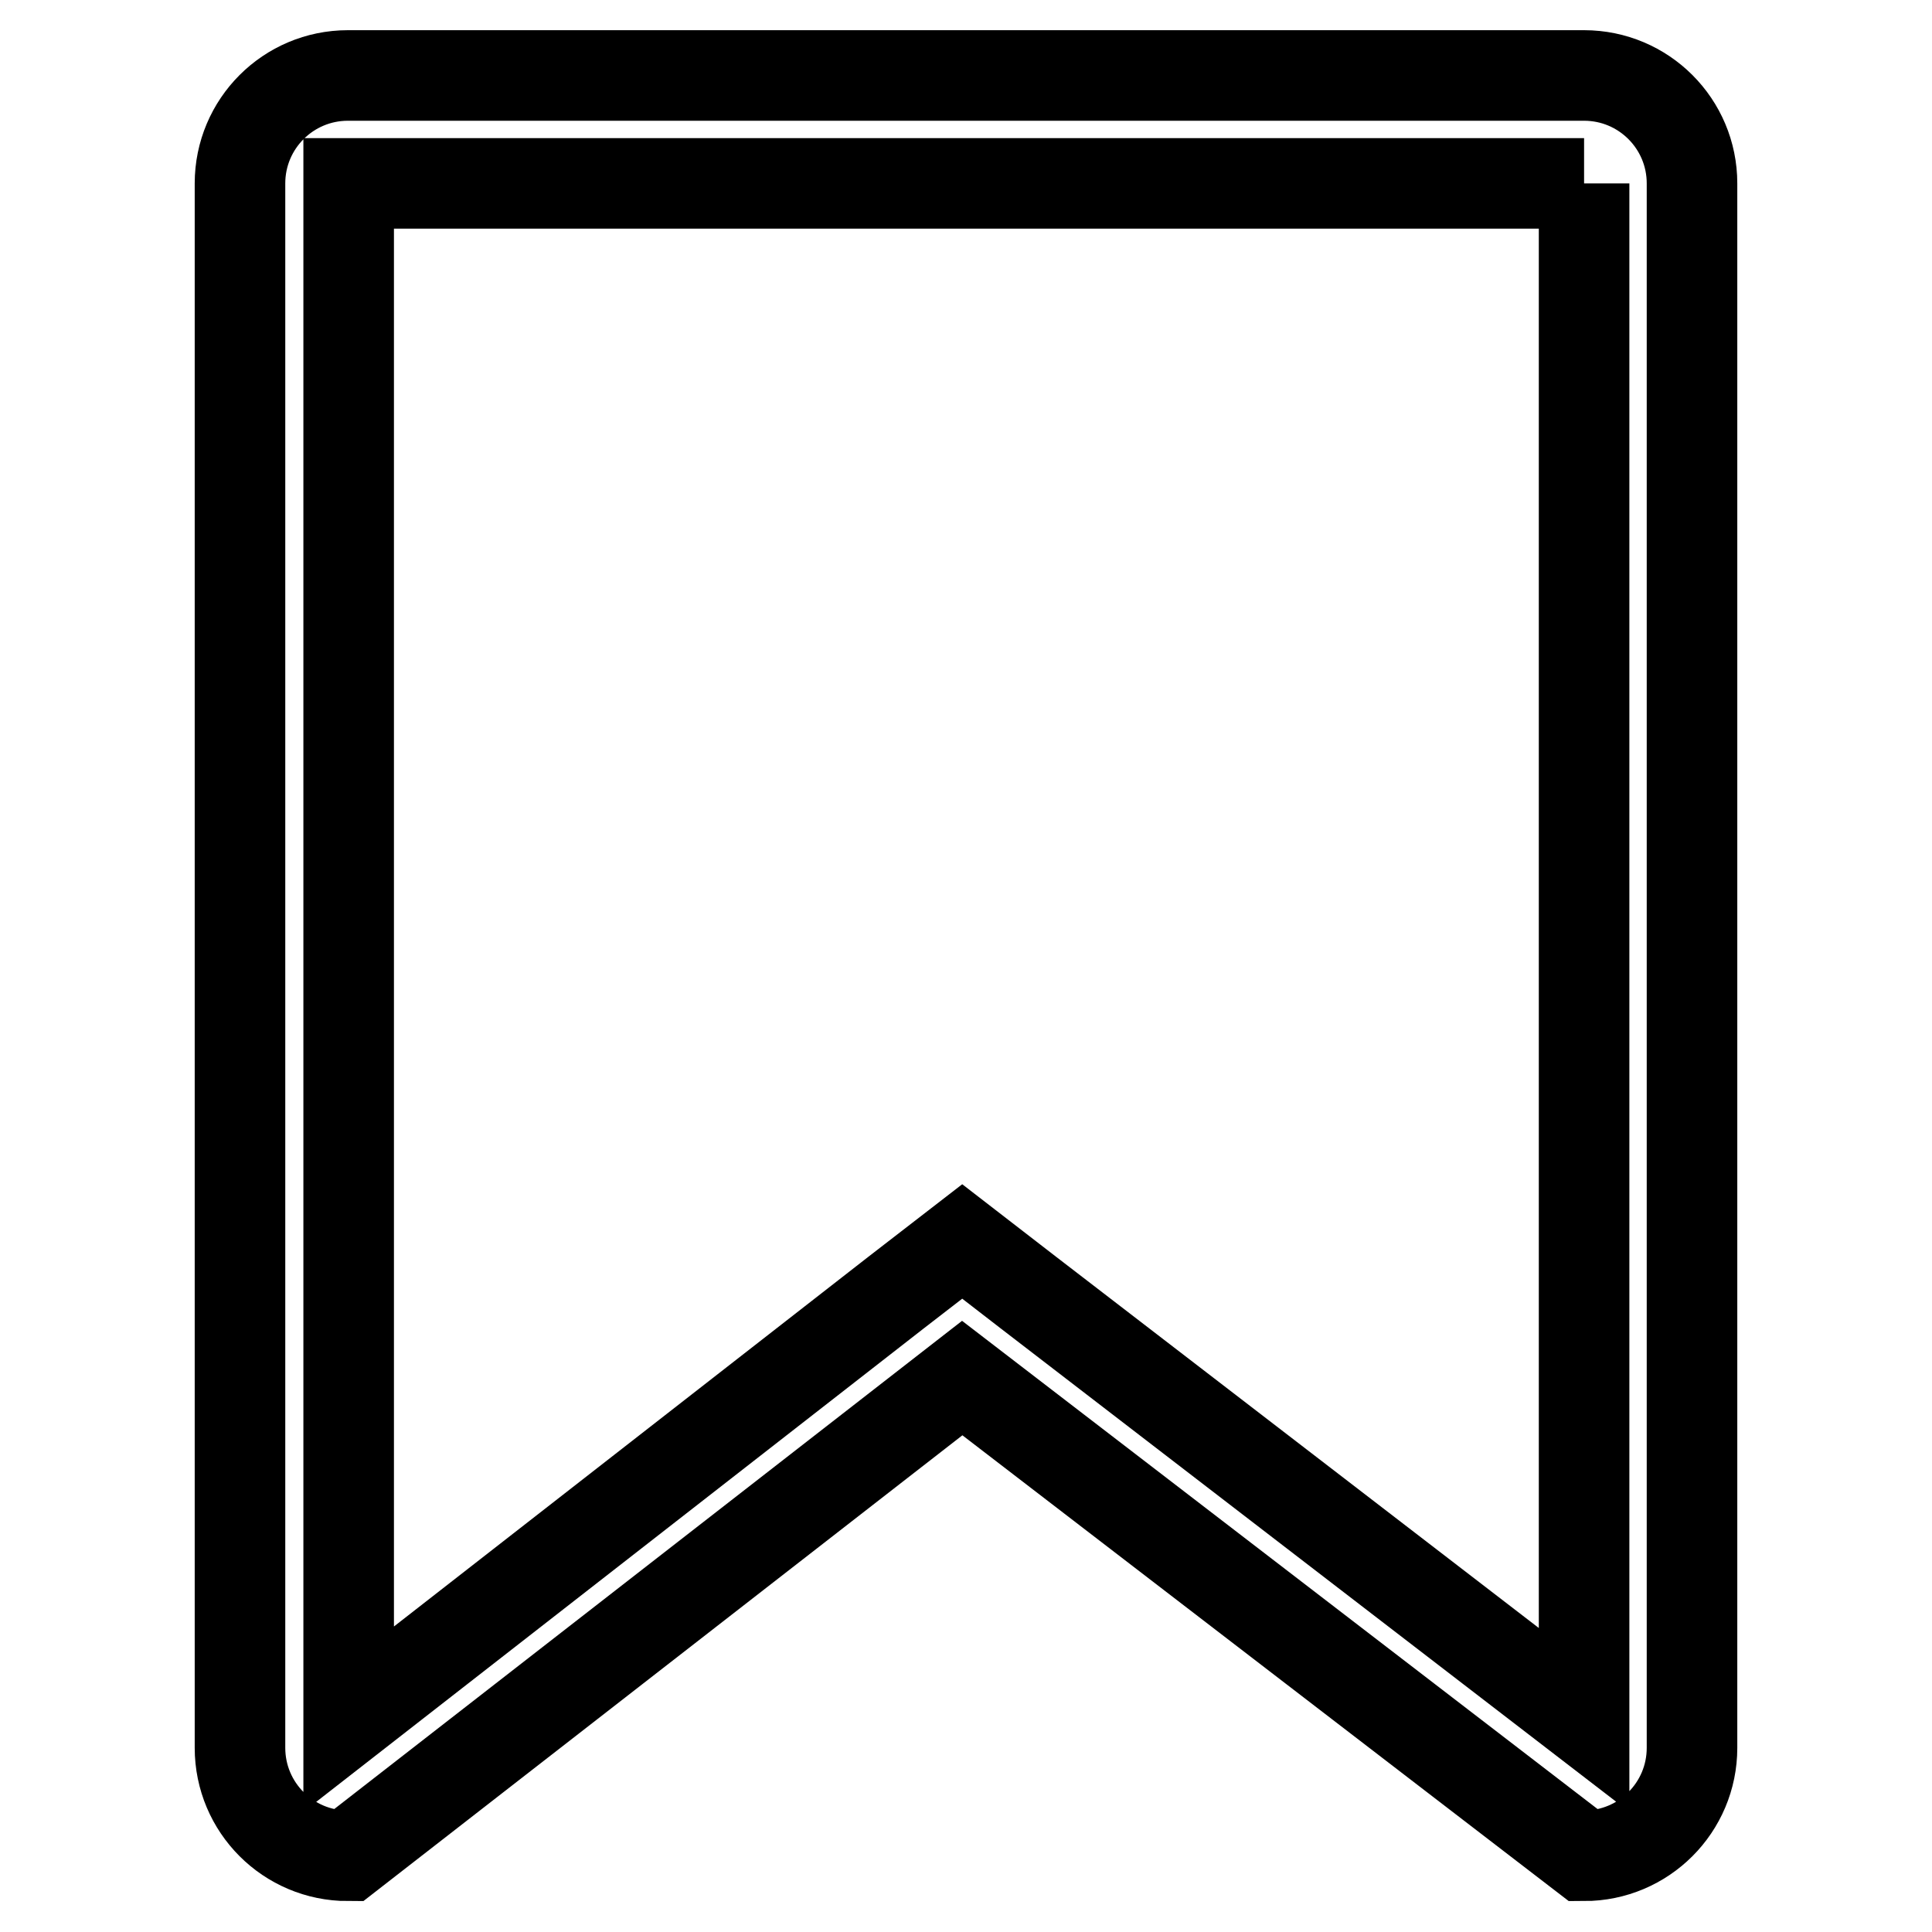 <?xml version="1.0" encoding="utf-8"?>
<!-- Svg Vector Icons : http://www.onlinewebfonts.com/icon -->
<!DOCTYPE svg PUBLIC "-//W3C//DTD SVG 1.1//EN" "http://www.w3.org/Graphics/SVG/1.1/DTD/svg11.dtd">
<svg version="1.1" xmlns="http://www.w3.org/2000/svg" xmlns:xlink="http://www.w3.org/1999/xlink" x="0px" y="0px" viewBox="0 0 256 256" enable-background="new 0 0 256 256" xml:space="preserve">
<g> <path stroke-width="12" fill-opacity="0" stroke="#000000"  d="M209.9,24.3L209.9,24.3L209.9,24.3l0,203.6l-73.6-56.6l-8.8-6.8l-8.8,6.8l-72.5,56.5V24.3H209.9 M209.9,10 H46.1c-7.9,0-14.3,6.4-14.3,14.3v207.3c0,7.9,6.4,14.3,14.3,14.3l81.4-63.3l82.4,63.3c7.9,0,14.3-6.4,14.3-14.3V24.3 C224.2,16.4,217.8,10,209.9,10L209.9,10z"/></g>
</svg>